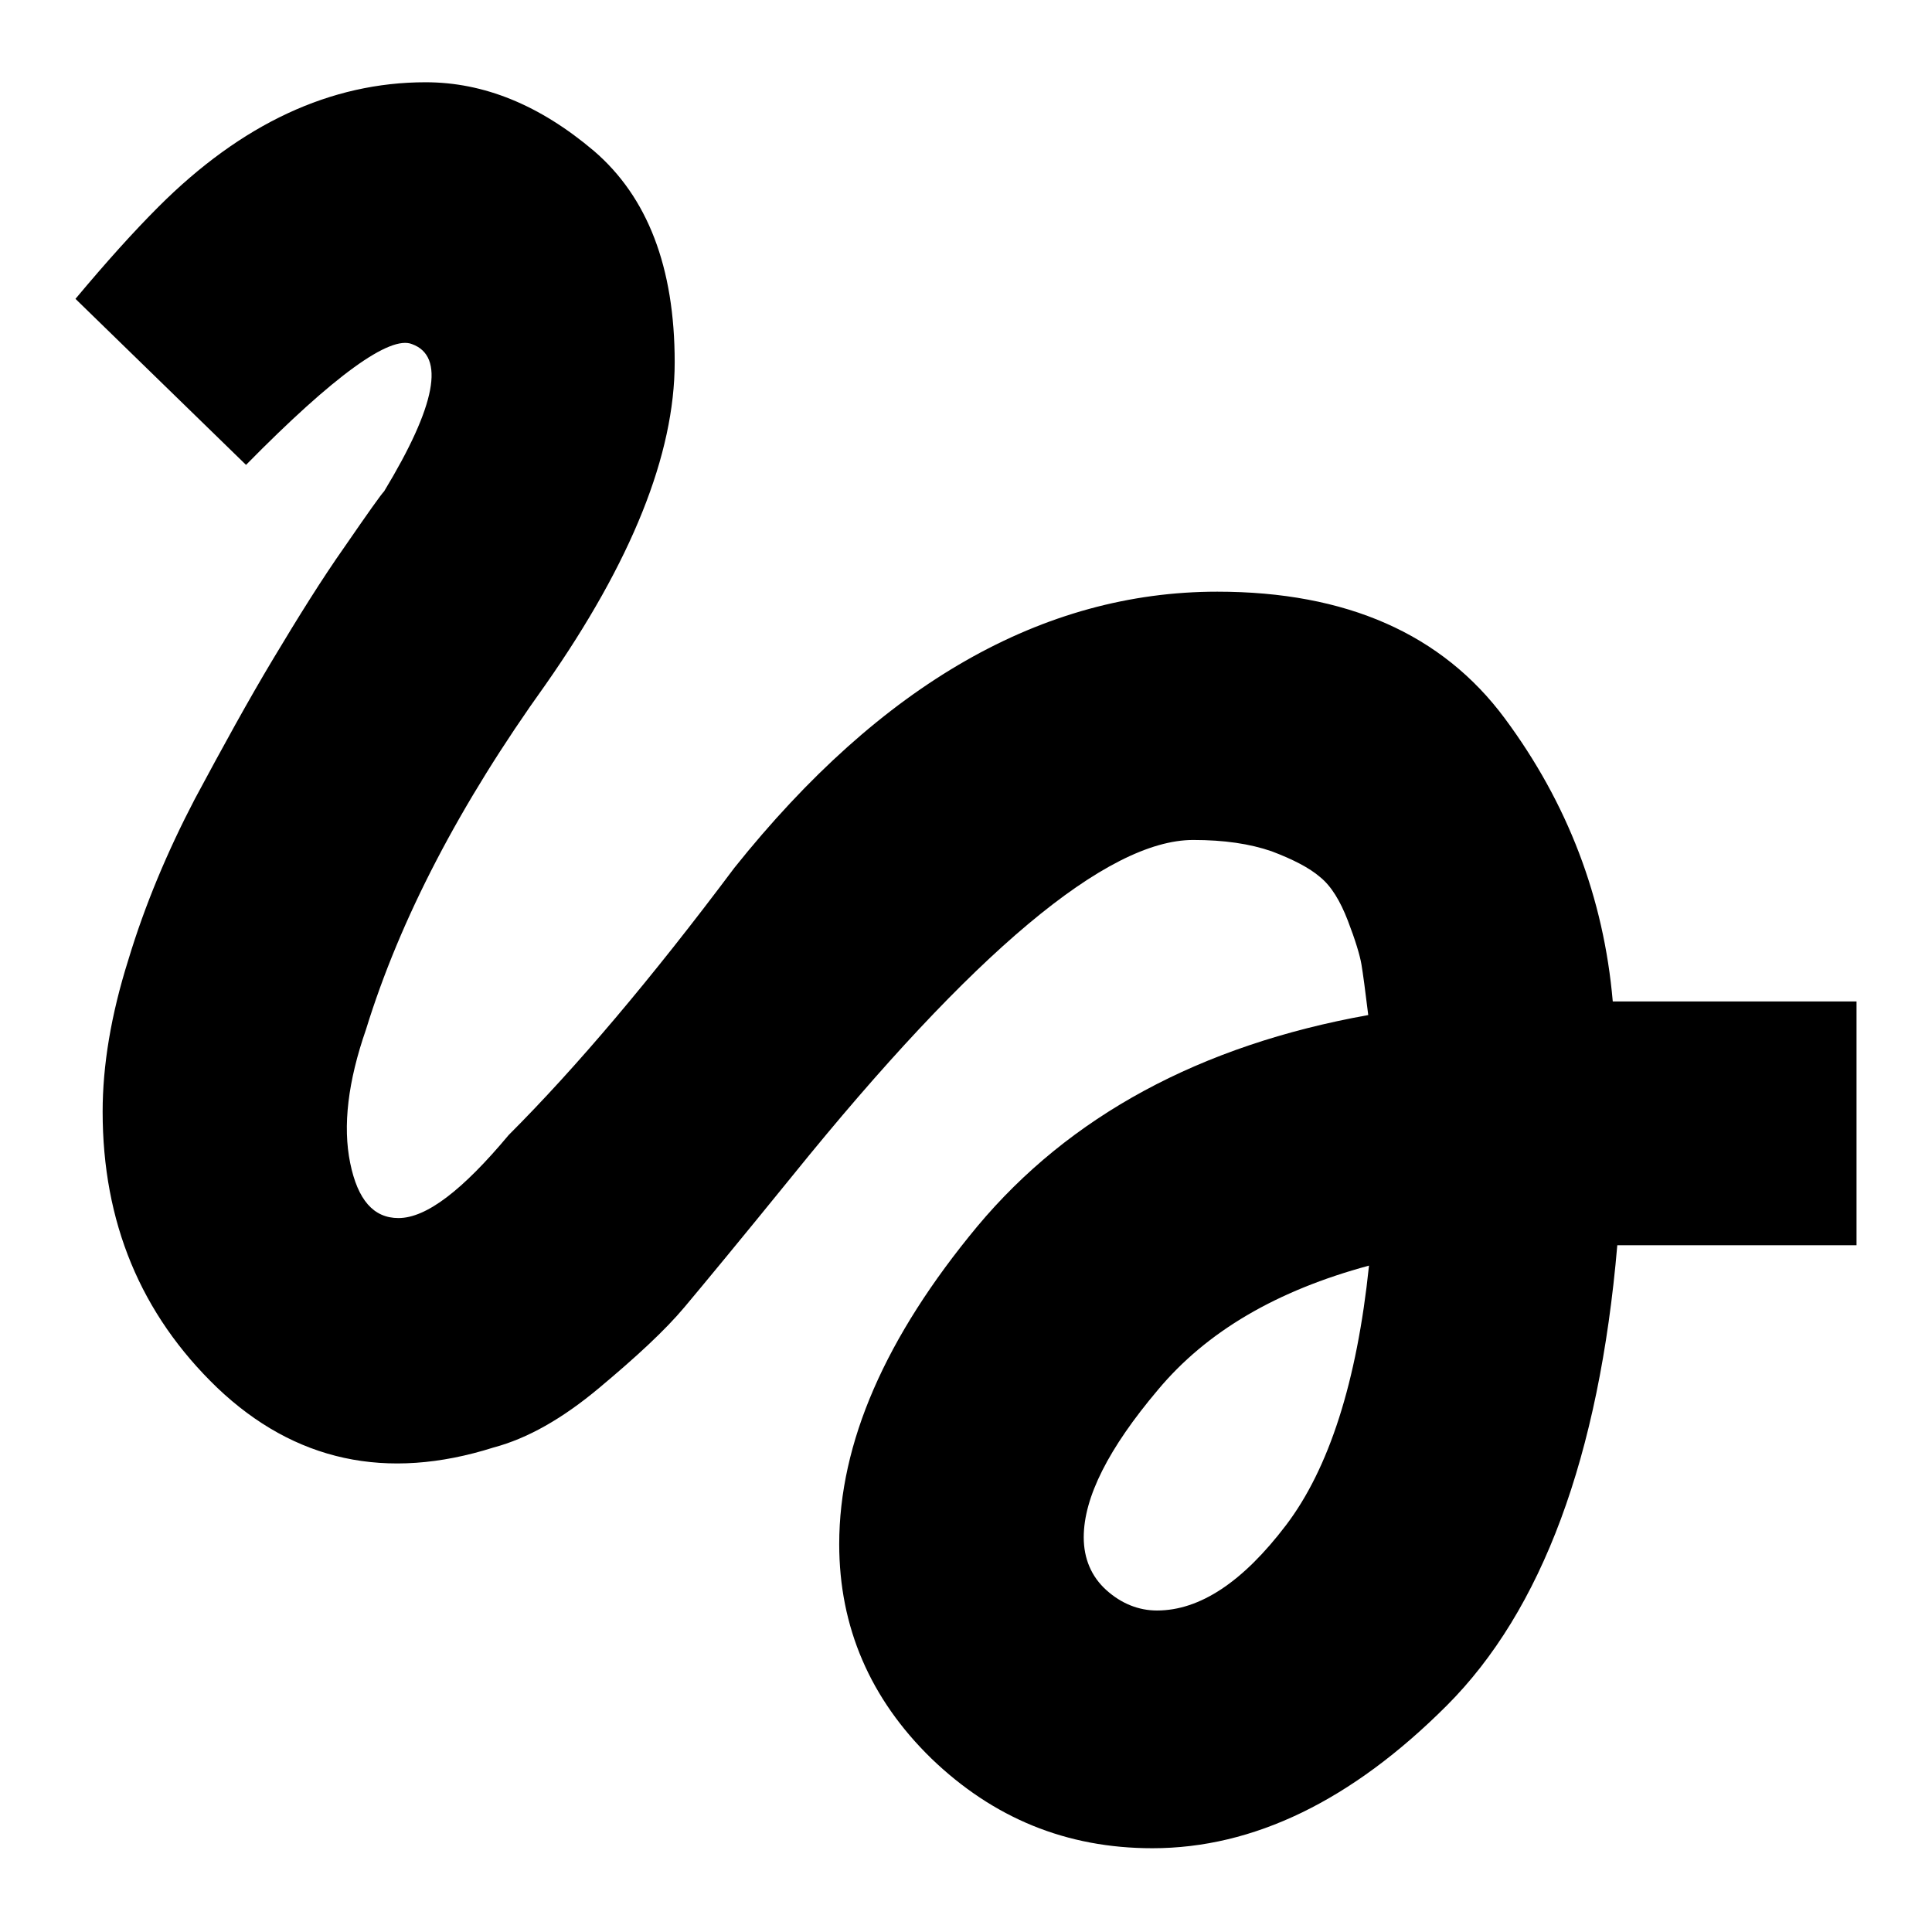<?xml version="1.0" encoding="utf-8"?>
<!-- Svg Vector Icons : http://www.onlinewebfonts.com/icon -->
<!DOCTYPE svg PUBLIC "-//W3C//DTD SVG 1.1//EN" "http://www.w3.org/Graphics/SVG/1.1/DTD/svg11.dtd">
<svg version="1.1" xmlns="http://www.w3.org/2000/svg" xmlns:xlink="http://www.w3.org/1999/xlink" x="0px" y="0px" viewBox="0 0 256 256" enable-background="new 0 0 256 256" xml:space="preserve">
<g> <path fill="#000000" d="M153.3,213.4c5.7,0,11.4-3.8,17.1-11.3c5.7-7.5,9.4-19,11-34.4c-12.2,3.3-21.5,8.7-28,16.5 c-6.5,7.7-9.8,14.2-9.8,19.5c0,2.8,1,5.2,3,7C148.6,212.5,150.9,213.4,153.3,213.4L153.3,213.4z M32.6,61.6L10,39.6 c4.1-4.9,7.7-8.9,11-12.2c11-11,22.8-16.5,35.4-16.5c7.7,0,15.1,3,22.3,9.1c7.1,6.1,10.7,15.4,10.7,28c0,12.2-5.7,26.4-17.1,42.7 c-11.4,15.9-19.3,31.1-23.8,45.7c-2.4,6.9-3.1,12.8-2.1,17.7c1,4.9,3.1,7.3,6.4,7.3c3.7,0,8.5-3.7,14.6-11 c8.9-8.9,18.9-20.7,29.9-35.4c19.5-24.4,40.9-36.6,64-36.6c17.1,0,29.8,5.6,38.1,16.8c8.3,11.2,13.1,23.7,14.3,37.5H246v32.3h-31.7 c-2.4,28-10,48.4-22.6,61c-12.6,12.6-25.6,18.9-39,18.9c-11.4,0-21.1-4-29.3-11.9c-8.1-7.9-12.2-17.4-12.2-28.4 c0-13.4,6.1-27.4,18.3-42.1c12.2-14.6,29.5-24,51.8-28c-0.4-3.3-0.7-5.5-0.9-6.7c-0.2-1.2-0.8-3.2-1.8-5.8c-1-2.6-2.2-4.6-3.7-5.8 c-1.4-1.2-3.5-2.3-6.4-3.4c-2.9-1-6.3-1.5-10.4-1.5c-11.4,0-29.1,14.8-53.1,44.5c-6.9,8.5-11.7,14.3-14.3,17.4 c-2.6,3.1-6.4,6.6-11.3,10.7c-4.9,4.1-9.5,6.7-14,7.9c-14.2,4.5-26.4,1.8-36.6-7.9c-10.2-9.8-15.2-22-15.2-36.6 c0-6.1,1.1-12.8,3.4-20.1c2.2-7.3,5.2-14.4,8.8-21.3c3.7-6.9,7.1-13.1,10.4-18.6c3.3-5.5,6.4-10.5,9.5-14.9 c3.1-4.5,4.8-6.9,5.2-7.3c6.9-11.4,8.1-17.9,3.7-19.5C51.7,44.4,44.3,49.7,32.6,61.6L32.6,61.6z"/></g>
</svg>